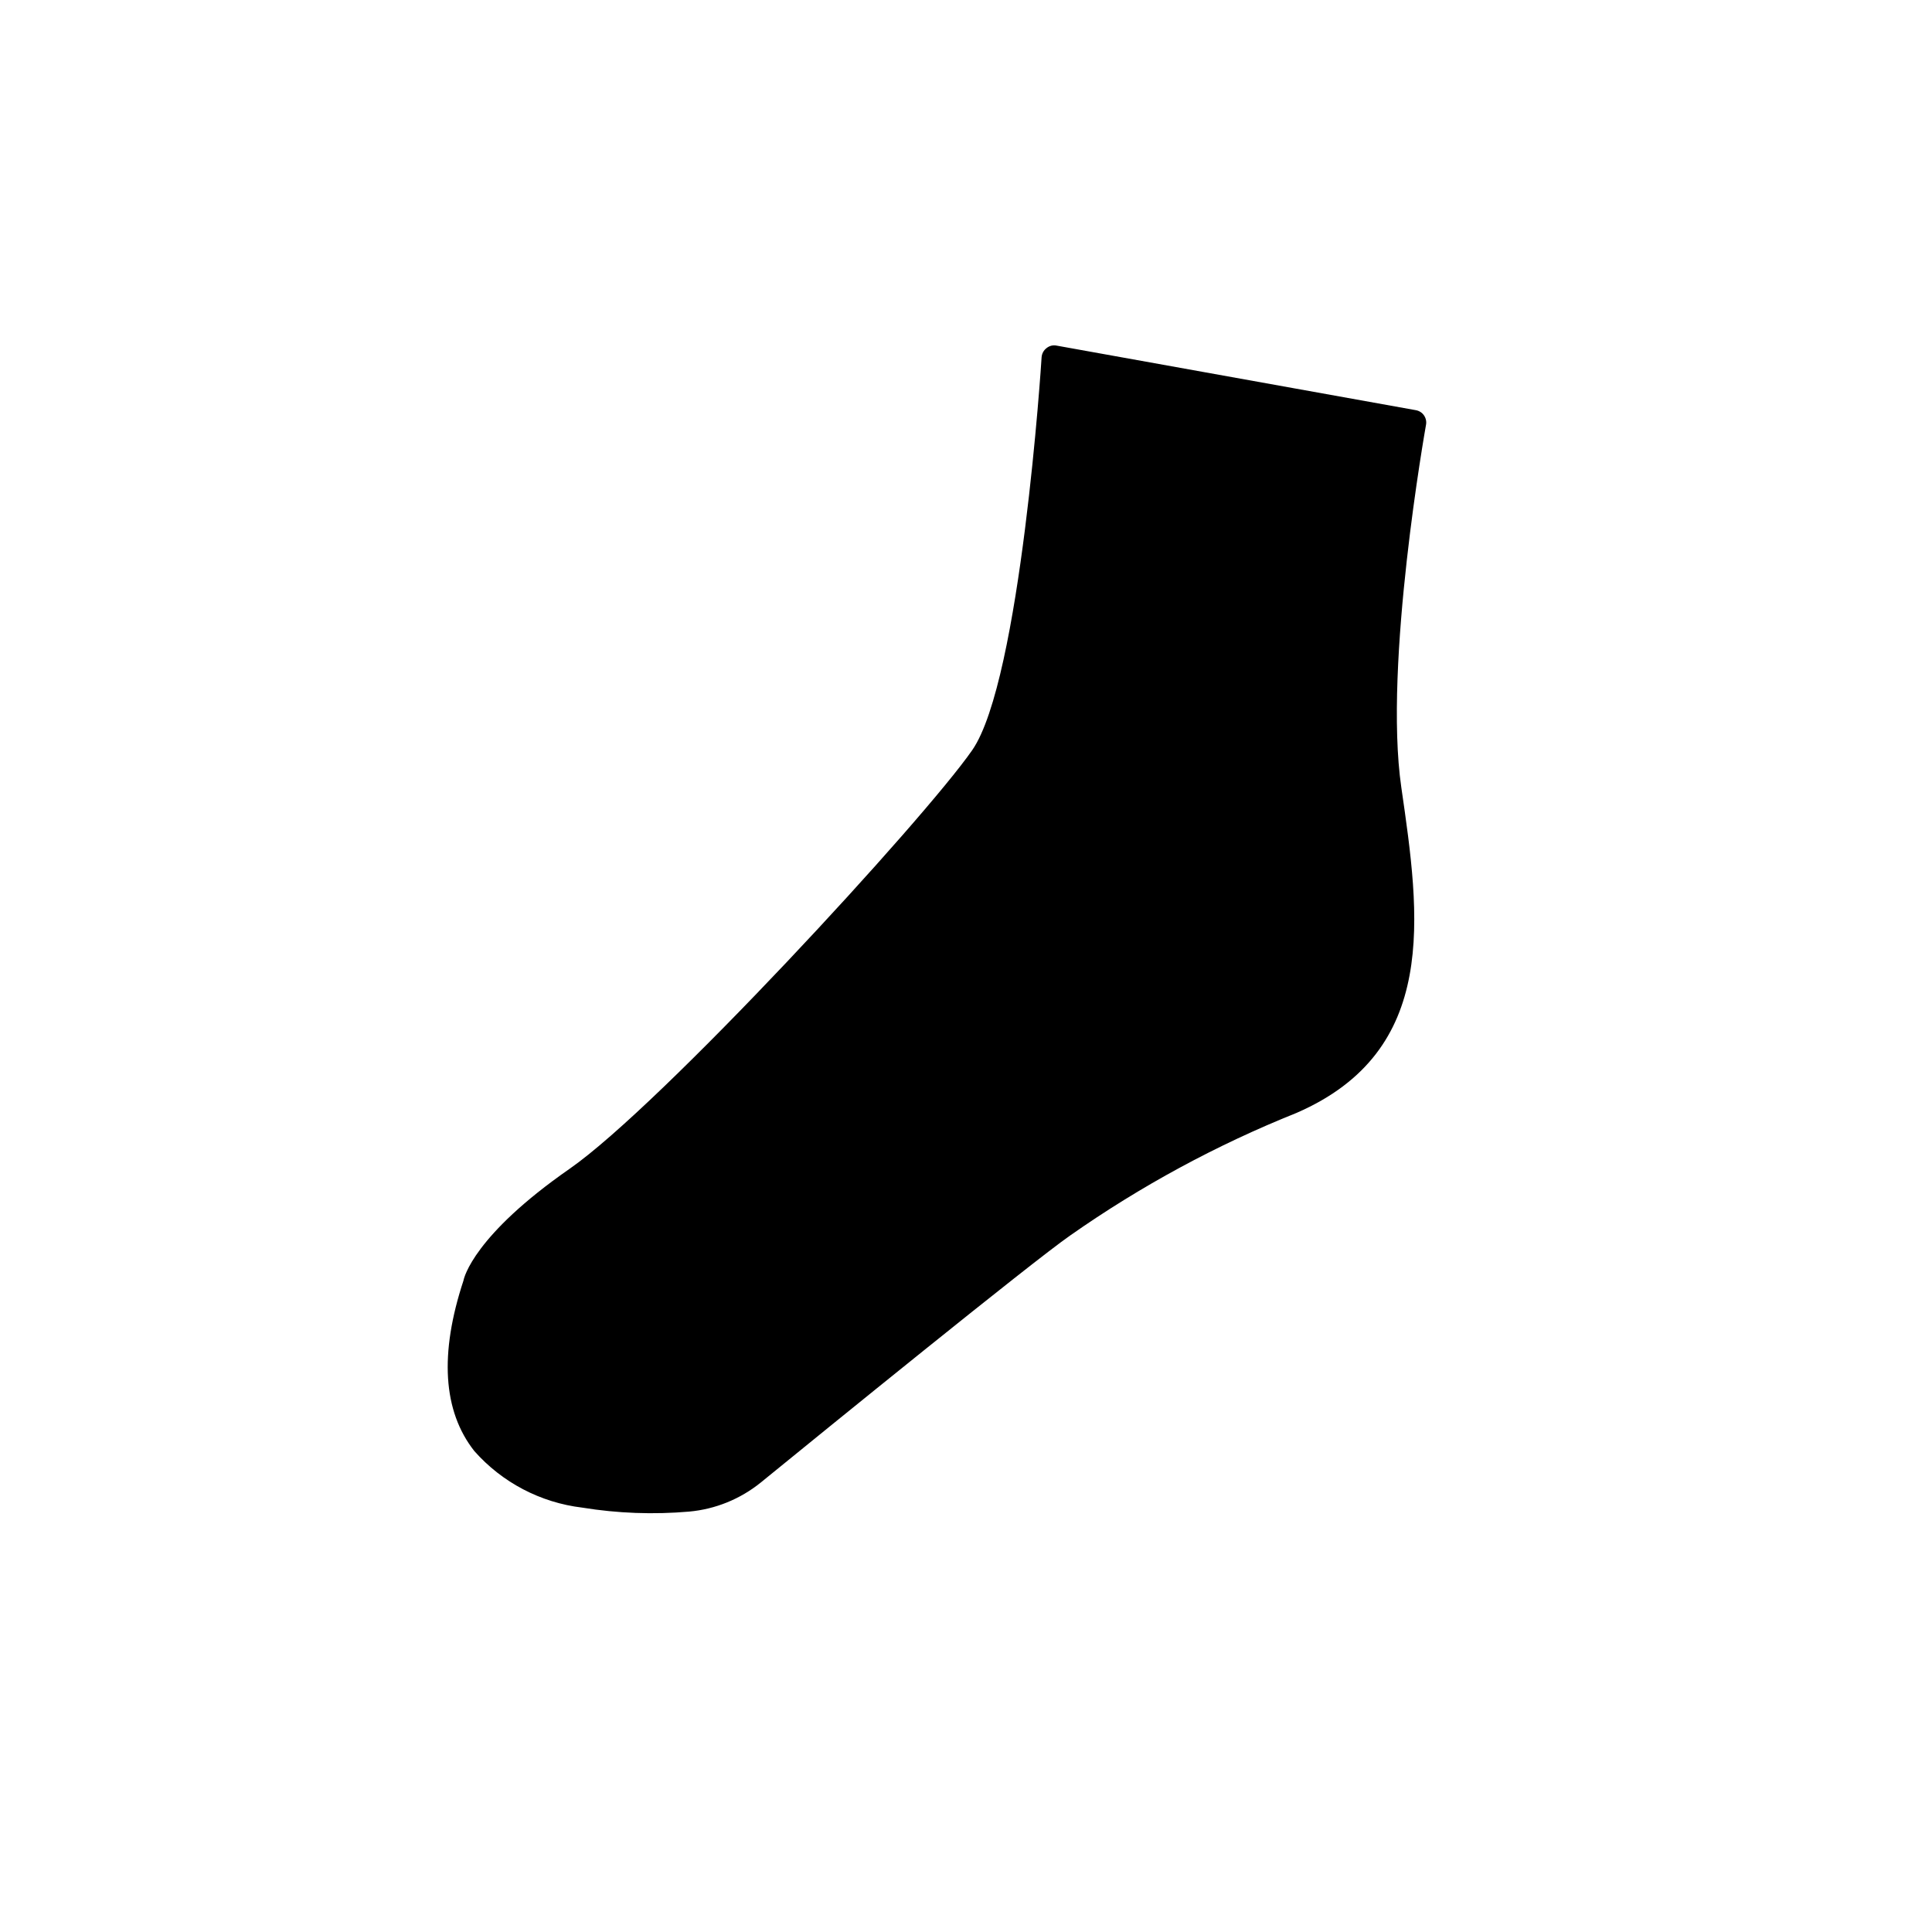 <svg width="38" height="38" viewBox="0 0 38 38" fill="none" xmlns="http://www.w3.org/2000/svg">
<path d="M25.5 21.89C23.929 22.519 22.436 23.328 21.051 24.299C20.284 24.832 16.198 28.153 14.96 29.162C14.558 29.486 14.07 29.684 13.556 29.731C12.854 29.792 12.147 29.766 11.452 29.653C10.632 29.555 9.876 29.159 9.329 28.54C8.71 27.753 8.642 26.624 9.116 25.187C9.126 25.129 9.321 24.298 11.203 22.989C13 21.74 18.17 16.126 19.122 14.755C20.075 13.384 20.485 7.09 20.487 7.025C20.49 6.99 20.5 6.956 20.516 6.926C20.533 6.895 20.556 6.868 20.584 6.847C20.611 6.825 20.642 6.809 20.676 6.8C20.709 6.792 20.744 6.79 20.778 6.797L27.849 8.068C27.914 8.08 27.971 8.116 28.008 8.17C28.045 8.224 28.06 8.29 28.048 8.354C28.04 8.403 27.208 13.055 27.562 15.486C27.931 18.031 28.313 20.668 25.5 21.89Z" fill="black"/>
</svg>

